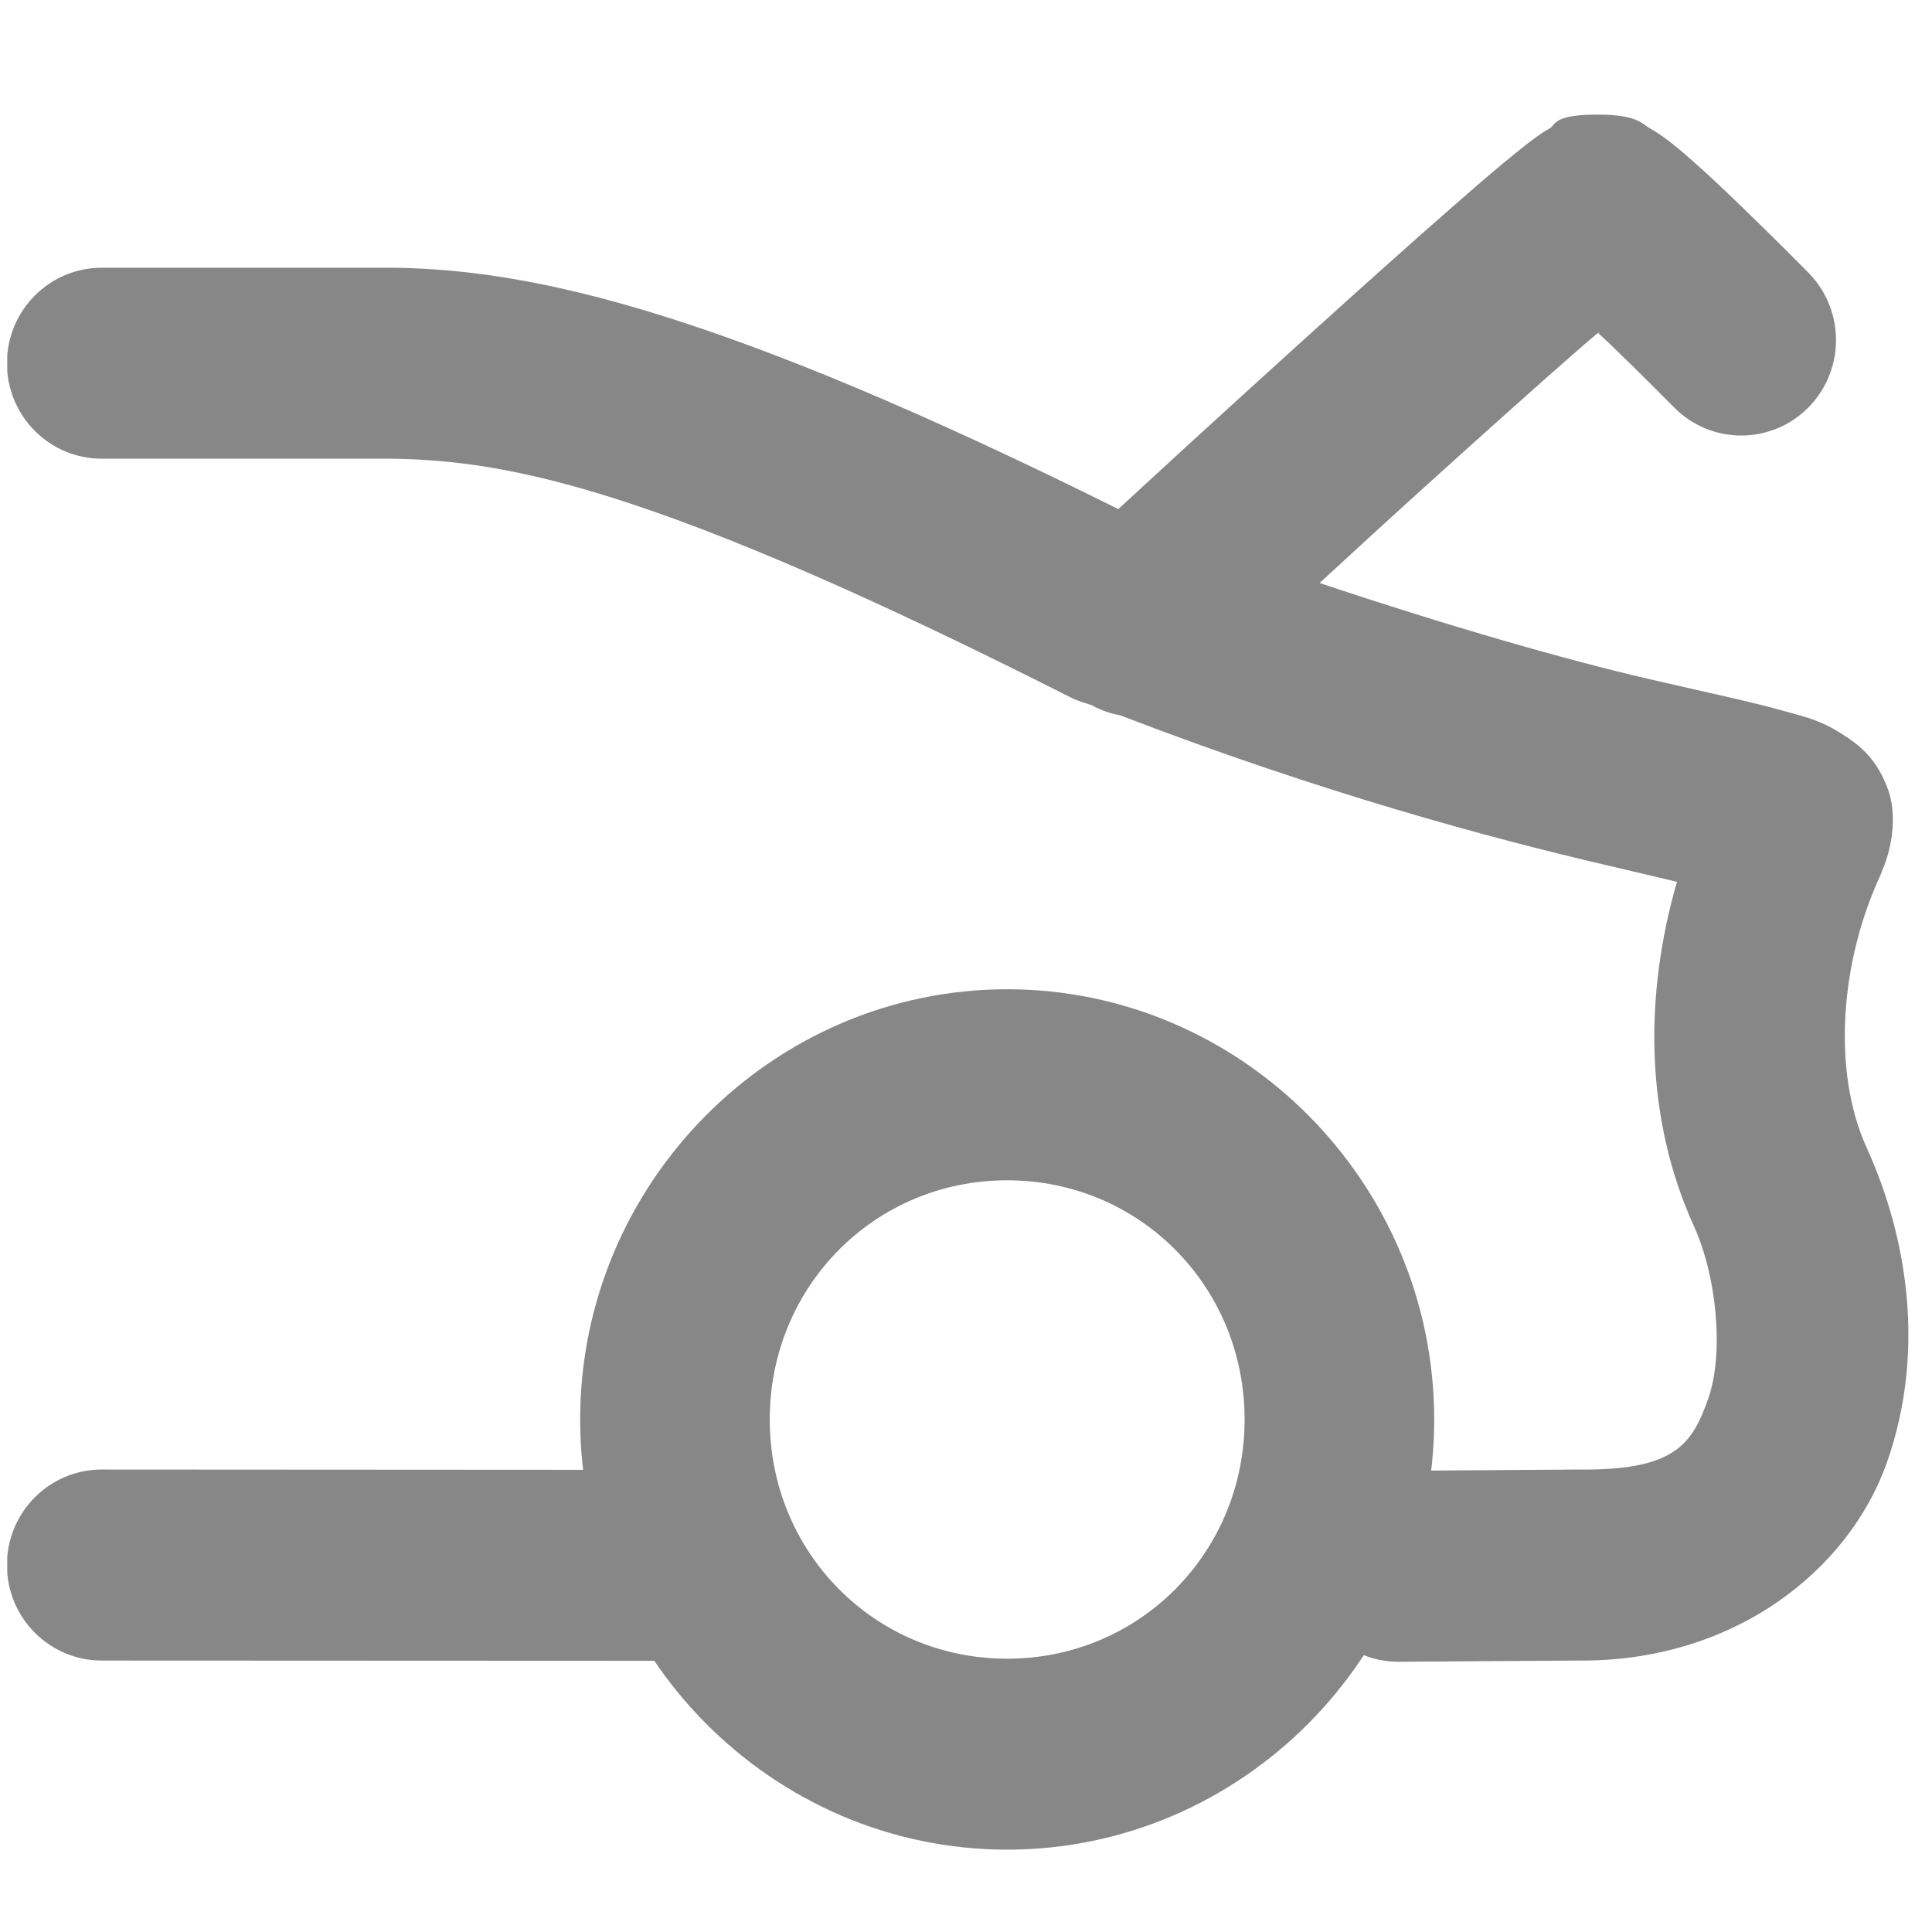 <svg xml:space="preserve" viewBox="0 0 1080 1080" height="1080" width="1080" version="1.1" xmlns:xlink="http://www.w3.org/1999/xlink" xmlns="http://www.w3.org/2000/svg">
<desc>Created with Fabric.js 5.2.4</desc>
<defs>
</defs>
<g id="670c2a4d-f179-4e54-b902-2afae74a79f3" transform="matrix(1 0 0 1 540 540)">
<rect height="1080" width="1080" ry="0" rx="0" y="-540" x="-540" style="stroke: none; stroke-width: 1; stroke-dasharray: none; stroke-linecap: butt; stroke-dashoffset: 0; stroke-linejoin: miter; stroke-miterlimit: 4; fill: rgb(255,255,255); fill-rule: nonzero; opacity: 1; visibility: hidden;"></rect>
</g>
<g id="faf617f8-5be1-4e29-aaa7-57c57c55bb11" transform="matrix(1 0 0 1 540 540)">
</g>
<g transform="matrix(45 0 0 45 540 540)">
<g style="">
		<g clip-path="url(#CLIPPATH_3)" transform="matrix(1 0 0 1 0.51 5.63)">
<clipPath id="CLIPPATH_3">
	<rect height="21.554" width="23.621" ry="0" rx="0" y="-10.777" x="-11.81" id="clip0_1102_2735" transform="matrix(1 0 0 1 -0.62 -5.43)"></rect>
</clipPath>
<path stroke-linecap="round" d="M 12.511 11.789 C 9.596 11.789 7.207 14.196 7.207 17.133 C 7.207 20.07 9.596 22.477 12.511 22.477 C 15.427 22.477 17.816 20.07 17.816 17.133 C 17.816 14.196 15.427 11.789 12.511 11.789 Z M 12.511 14.162 C 14.154 14.162 15.461 15.478 15.461 17.133 C 15.461 18.788 14.154 20.105 12.511 20.105 C 10.868 20.105 9.562 18.788 9.562 17.133 C 9.562 15.478 10.868 14.162 12.511 14.162 Z" transform="translate(-12.51, -17.13)" style="stroke: none; stroke-width: 1; stroke-dasharray: none; stroke-linecap: butt; stroke-dashoffset: 0; stroke-linejoin: miter; stroke-miterlimit: 4; fill: rgb(135,135,135); fill-rule: nonzero; opacity: 1;"></path>
</g>
		<g clip-path="url(#CLIPPATH_4)" transform="matrix(1 0 0 1 -0.1 -0.97)">
<clipPath id="CLIPPATH_4">
	<rect height="21.554" width="23.621" ry="0" rx="0" y="-10.777" x="-11.81" id="clip0_1102_2735" transform="matrix(1 0 0 1 0 1.17)"></rect>
</clipPath>
<path stroke-linecap="round" d="M 19.884 0.924 C 19.289 0.917 19.328 1.05 19.253 1.093 C 19.179 1.136 19.135 1.166 19.09 1.198 C 19.001 1.262 18.919 1.327 18.823 1.405 C 18.63 1.561 18.391 1.765 18.111 2.01 C 17.551 2.498 16.837 3.139 16.128 3.781 C 14.999 4.803 14.296 5.452 13.892 5.824 C 8.956 3.37 6.659 2.857 4.918 2.826 L 4.908 2.826 L 1.263 2.826 C 0.613 2.826 0.086 3.357 0.086 4.012 C 0.086 4.667 0.613 5.198 1.263 5.198 L 4.877 5.198 C 6.315 5.224 8.127 5.547 13.285 8.156 L 13.33 8.178 L 13.377 8.198 C 13.447 8.226 13.497 8.236 13.566 8.263 C 13.675 8.322 13.793 8.364 13.916 8.386 C 16.423 9.351 18.54 9.918 19.949 10.246 C 20.363 10.342 20.544 10.387 20.832 10.454 C 20.427 11.855 20.426 13.377 21.046 14.74 C 21.323 15.351 21.419 16.304 21.222 16.869 C 21.025 17.433 20.814 17.768 19.625 17.755 L 19.616 17.755 L 17.364 17.771 C 16.714 17.776 16.191 18.31 16.195 18.965 C 16.199 19.62 16.73 20.148 17.381 20.143 L 19.6 20.128 C 21.533 20.149 22.971 19.011 23.444 17.656 C 23.917 16.3 23.703 14.888 23.186 13.751 C 22.762 12.818 22.846 11.436 23.389 10.309 L 23.287 10.483 C 23.457 10.245 23.598 9.714 23.455 9.311 C 23.311 8.908 23.074 8.744 22.922 8.644 C 22.619 8.444 22.438 8.411 22.215 8.347 C 21.769 8.219 21.214 8.105 20.479 7.934 C 19.452 7.696 18.006 7.282 16.393 6.742 C 16.901 6.275 17.042 6.143 17.702 5.545 C 18.405 4.909 19.114 4.273 19.652 3.804 C 19.735 3.732 19.777 3.698 19.851 3.635 C 19.905 3.686 19.946 3.722 20.001 3.775 C 20.405 4.164 20.794 4.559 20.794 4.559 C 21.252 5.024 21.997 5.028 22.459 4.567 C 22.921 4.105 22.924 3.354 22.466 2.889 C 22.466 2.889 22.062 2.478 21.629 2.061 C 21.413 1.852 21.191 1.642 20.99 1.467 C 20.89 1.379 20.799 1.302 20.692 1.223 C 20.638 1.183 20.583 1.144 20.494 1.093 C 20.404 1.042 20.342 0.929 19.885 0.924 L 19.884 0.924 Z M 19.851 3.635 C 19.902 3.61 19.84 3.653 19.851 3.635 C 19.887 3.605 19.828 3.652 19.851 3.635 Z M 1.264 17.755 C 0.614 17.755 0.086 18.285 0.086 18.94 C 0.085 19.596 0.612 20.127 1.263 20.128 L 8.199 20.131 C 8.849 20.131 9.376 19.6 9.377 18.945 C 9.377 18.29 8.85 17.759 8.2 17.759 L 1.264 17.755 Z" transform="translate(-11.9, -10.53)" style="stroke: none; stroke-width: 1; stroke-dasharray: none; stroke-linecap: butt; stroke-dashoffset: 0; stroke-linejoin: miter; stroke-miterlimit: 4; fill: rgb(135,135,135); fill-rule: nonzero; opacity: 1;"></path>
</g>
</g>
</g>
</svg>